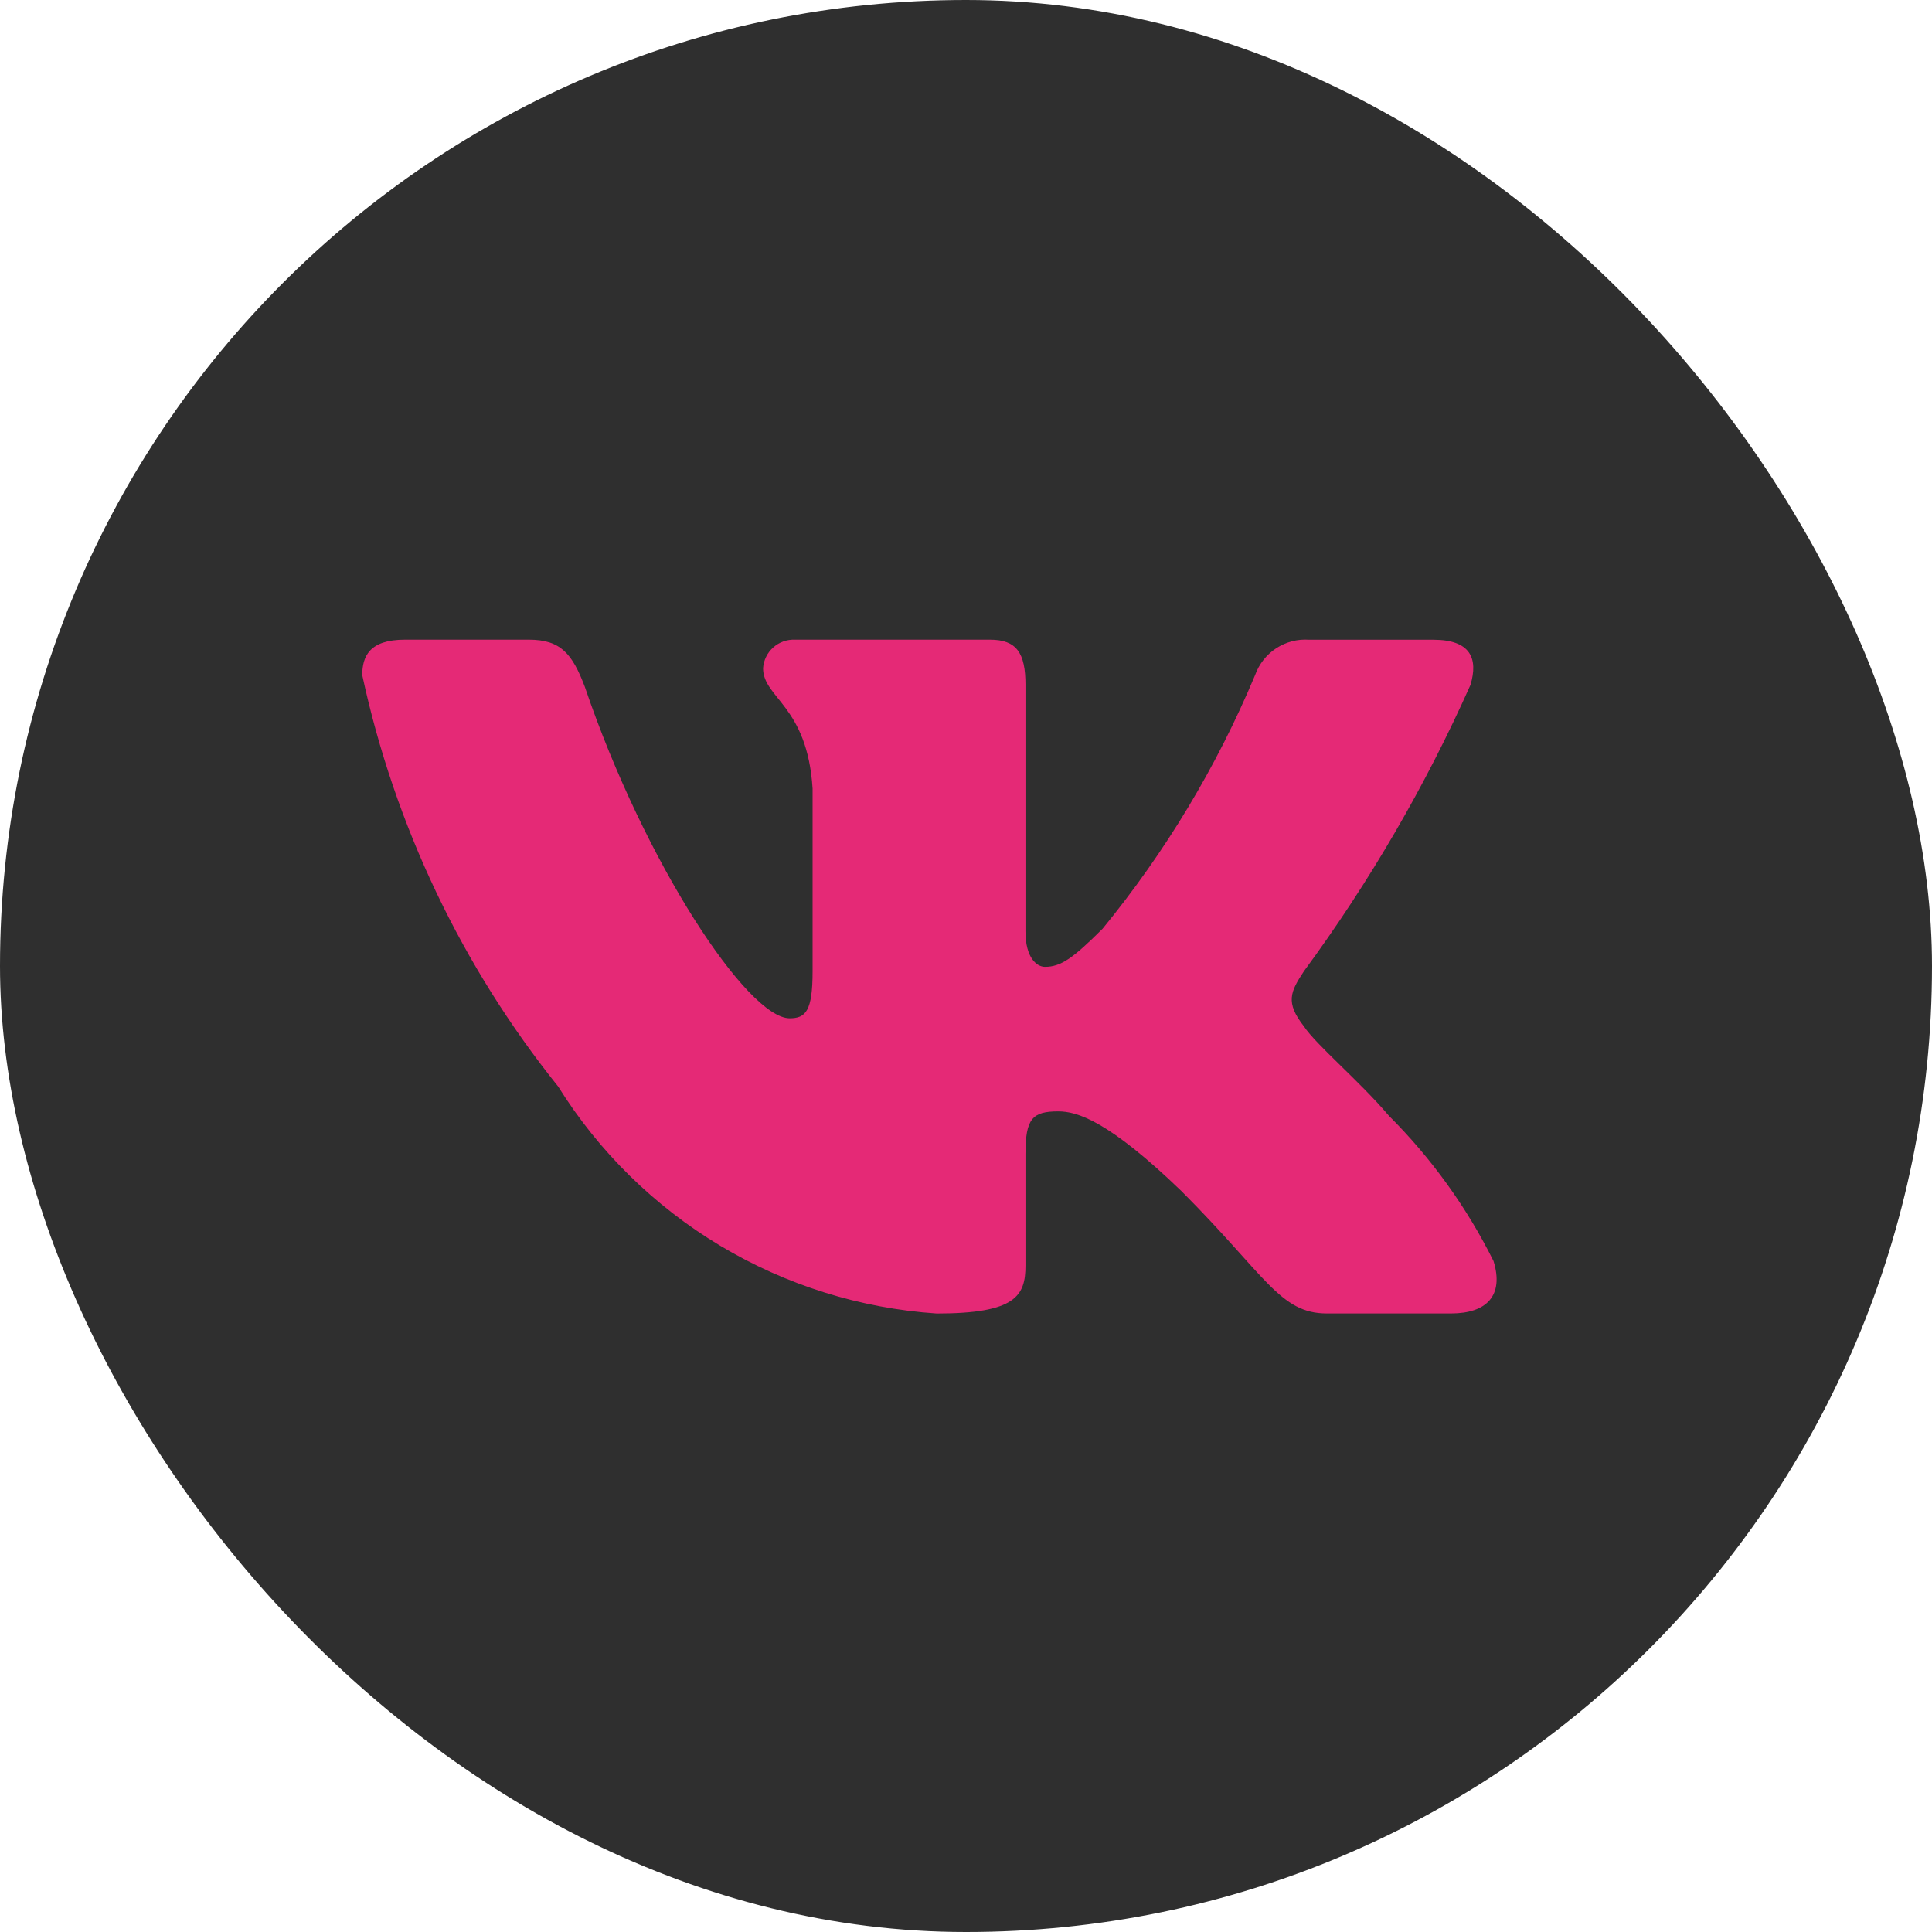<?xml version="1.0" encoding="UTF-8"?> <svg xmlns="http://www.w3.org/2000/svg" width="32" height="32" viewBox="0 0 32 32" fill="none"><rect width="32" height="32" rx="16" fill="#2F2F2F"></rect><path d="M24.034 21.755H21.976C21.198 21.755 20.964 21.125 19.569 19.729C18.351 18.554 17.836 18.408 17.527 18.408C17.101 18.408 16.985 18.526 16.985 19.113V20.962C16.985 21.463 16.823 21.756 15.515 21.756C14.247 21.671 13.017 21.285 11.927 20.632C10.837 19.978 9.918 19.075 9.245 17.996C7.649 16.008 6.538 13.675 6 11.183C6 10.874 6.117 10.595 6.705 10.595H8.76C9.289 10.595 9.479 10.83 9.686 11.374C10.684 14.311 12.387 16.866 13.079 16.866C13.344 16.866 13.459 16.749 13.459 16.088V13.062C13.372 11.682 12.639 11.566 12.639 11.067C12.648 10.935 12.708 10.812 12.807 10.724C12.905 10.636 13.034 10.59 13.166 10.595H16.397C16.839 10.595 16.985 10.815 16.985 11.343V15.427C16.985 15.868 17.174 16.014 17.308 16.014C17.573 16.014 17.776 15.868 18.262 15.383C19.303 14.112 20.154 12.697 20.788 11.182C20.853 11 20.975 10.844 21.137 10.738C21.299 10.632 21.491 10.582 21.683 10.596H23.74C24.356 10.596 24.487 10.904 24.356 11.344C23.608 13.02 22.683 14.61 21.596 16.088C21.374 16.426 21.286 16.602 21.596 16.998C21.8 17.307 22.521 17.909 23.005 18.481C23.71 19.185 24.295 19.998 24.738 20.888C24.914 21.462 24.62 21.755 24.034 21.755Z" fill="#E52976"></path></svg> 